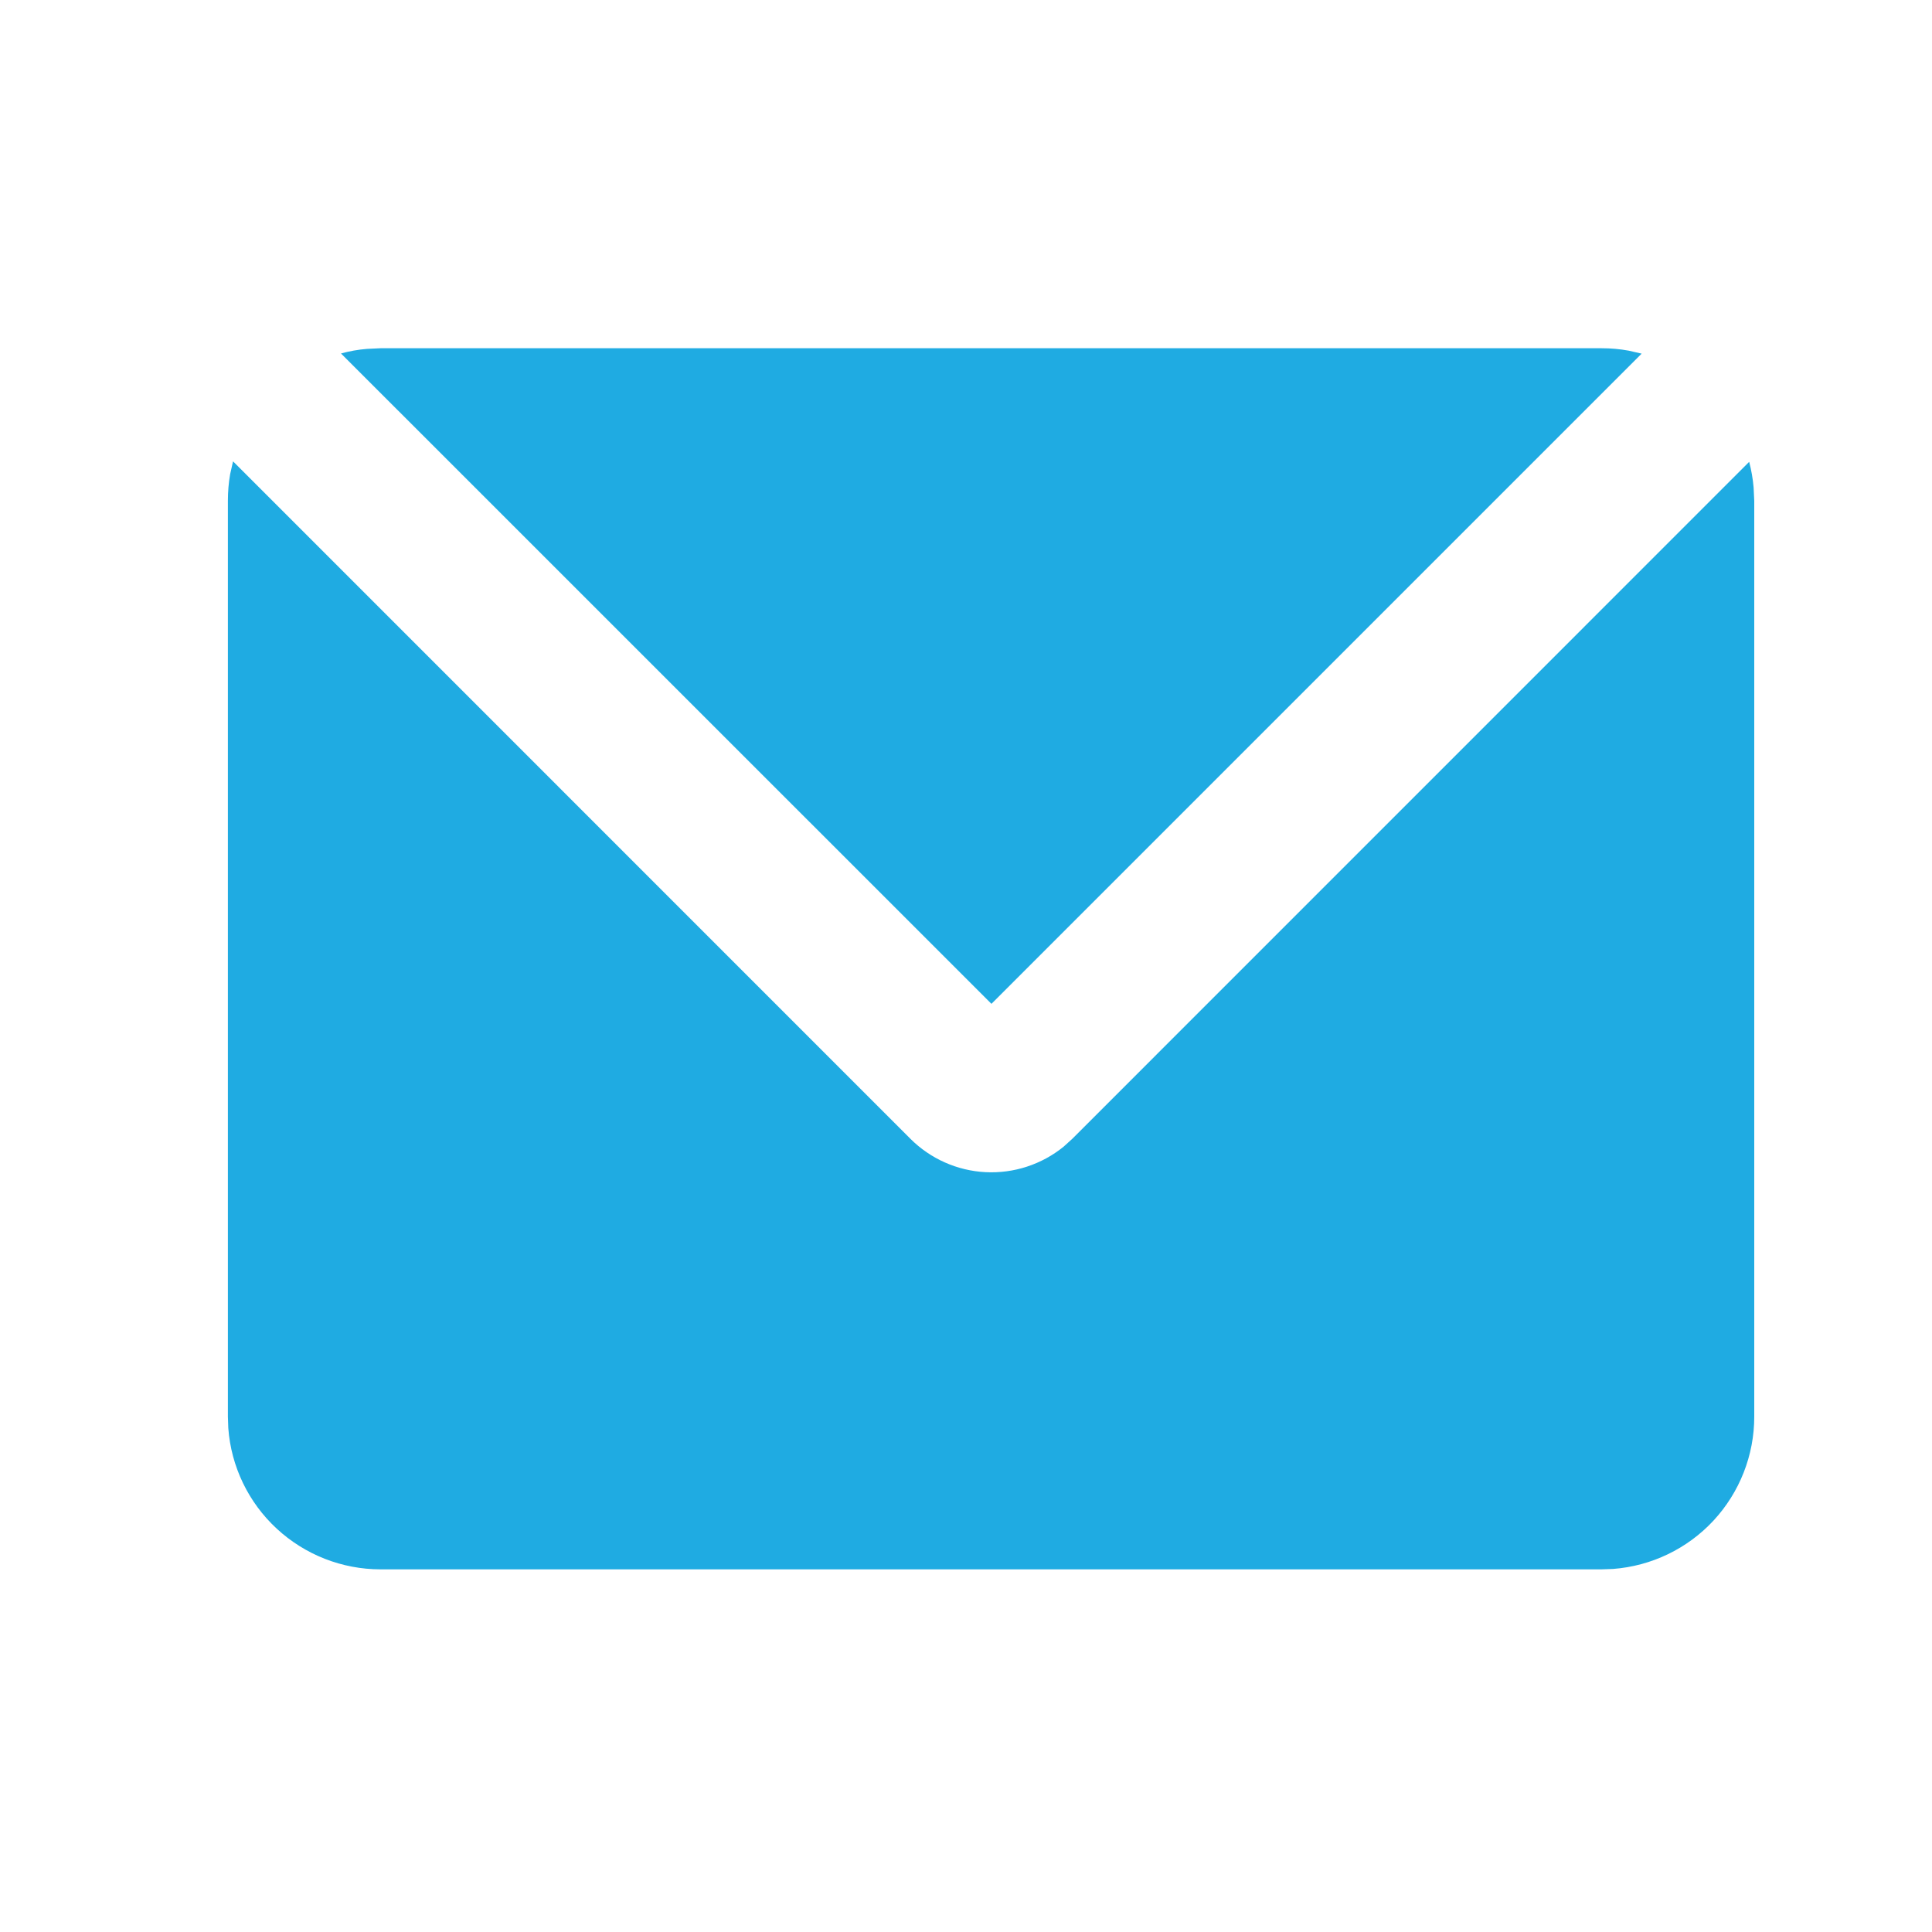 <svg width="24" height="24" viewBox="0 0 24 24" fill="none" xmlns="http://www.w3.org/2000/svg">
<g clip-path="url(#clip0_1111_19652)">
<path d="M2.895 5.731L11.309 14.146C11.558 14.395 11.891 14.543 12.242 14.561C12.594 14.579 12.94 14.466 13.213 14.244L13.321 14.146L21.729 5.737C21.756 5.841 21.775 5.948 21.784 6.056L21.792 6.222V17.599C21.792 18.077 21.611 18.538 21.286 18.889C20.961 19.239 20.515 19.454 20.038 19.49L19.896 19.495H4.727C4.249 19.495 3.788 19.314 3.437 18.989C3.086 18.664 2.871 18.218 2.836 17.741L2.831 17.599V6.222C2.831 6.109 2.84 5.998 2.859 5.89L2.895 5.731ZM19.896 4.326C20.011 4.326 20.123 4.336 20.232 4.356L20.393 4.393L12.316 12.47L4.236 4.391C4.341 4.362 4.448 4.343 4.558 4.334L4.727 4.326H19.896Z" fill="#1FABE2"/>
</g>
<defs>
<clipPath id="clip0_1111_19652">
<rect width="22.753" height="22.753" fill="white" transform="translate(0.935 0.534)"/>
</clipPath>
</defs>
</svg>
